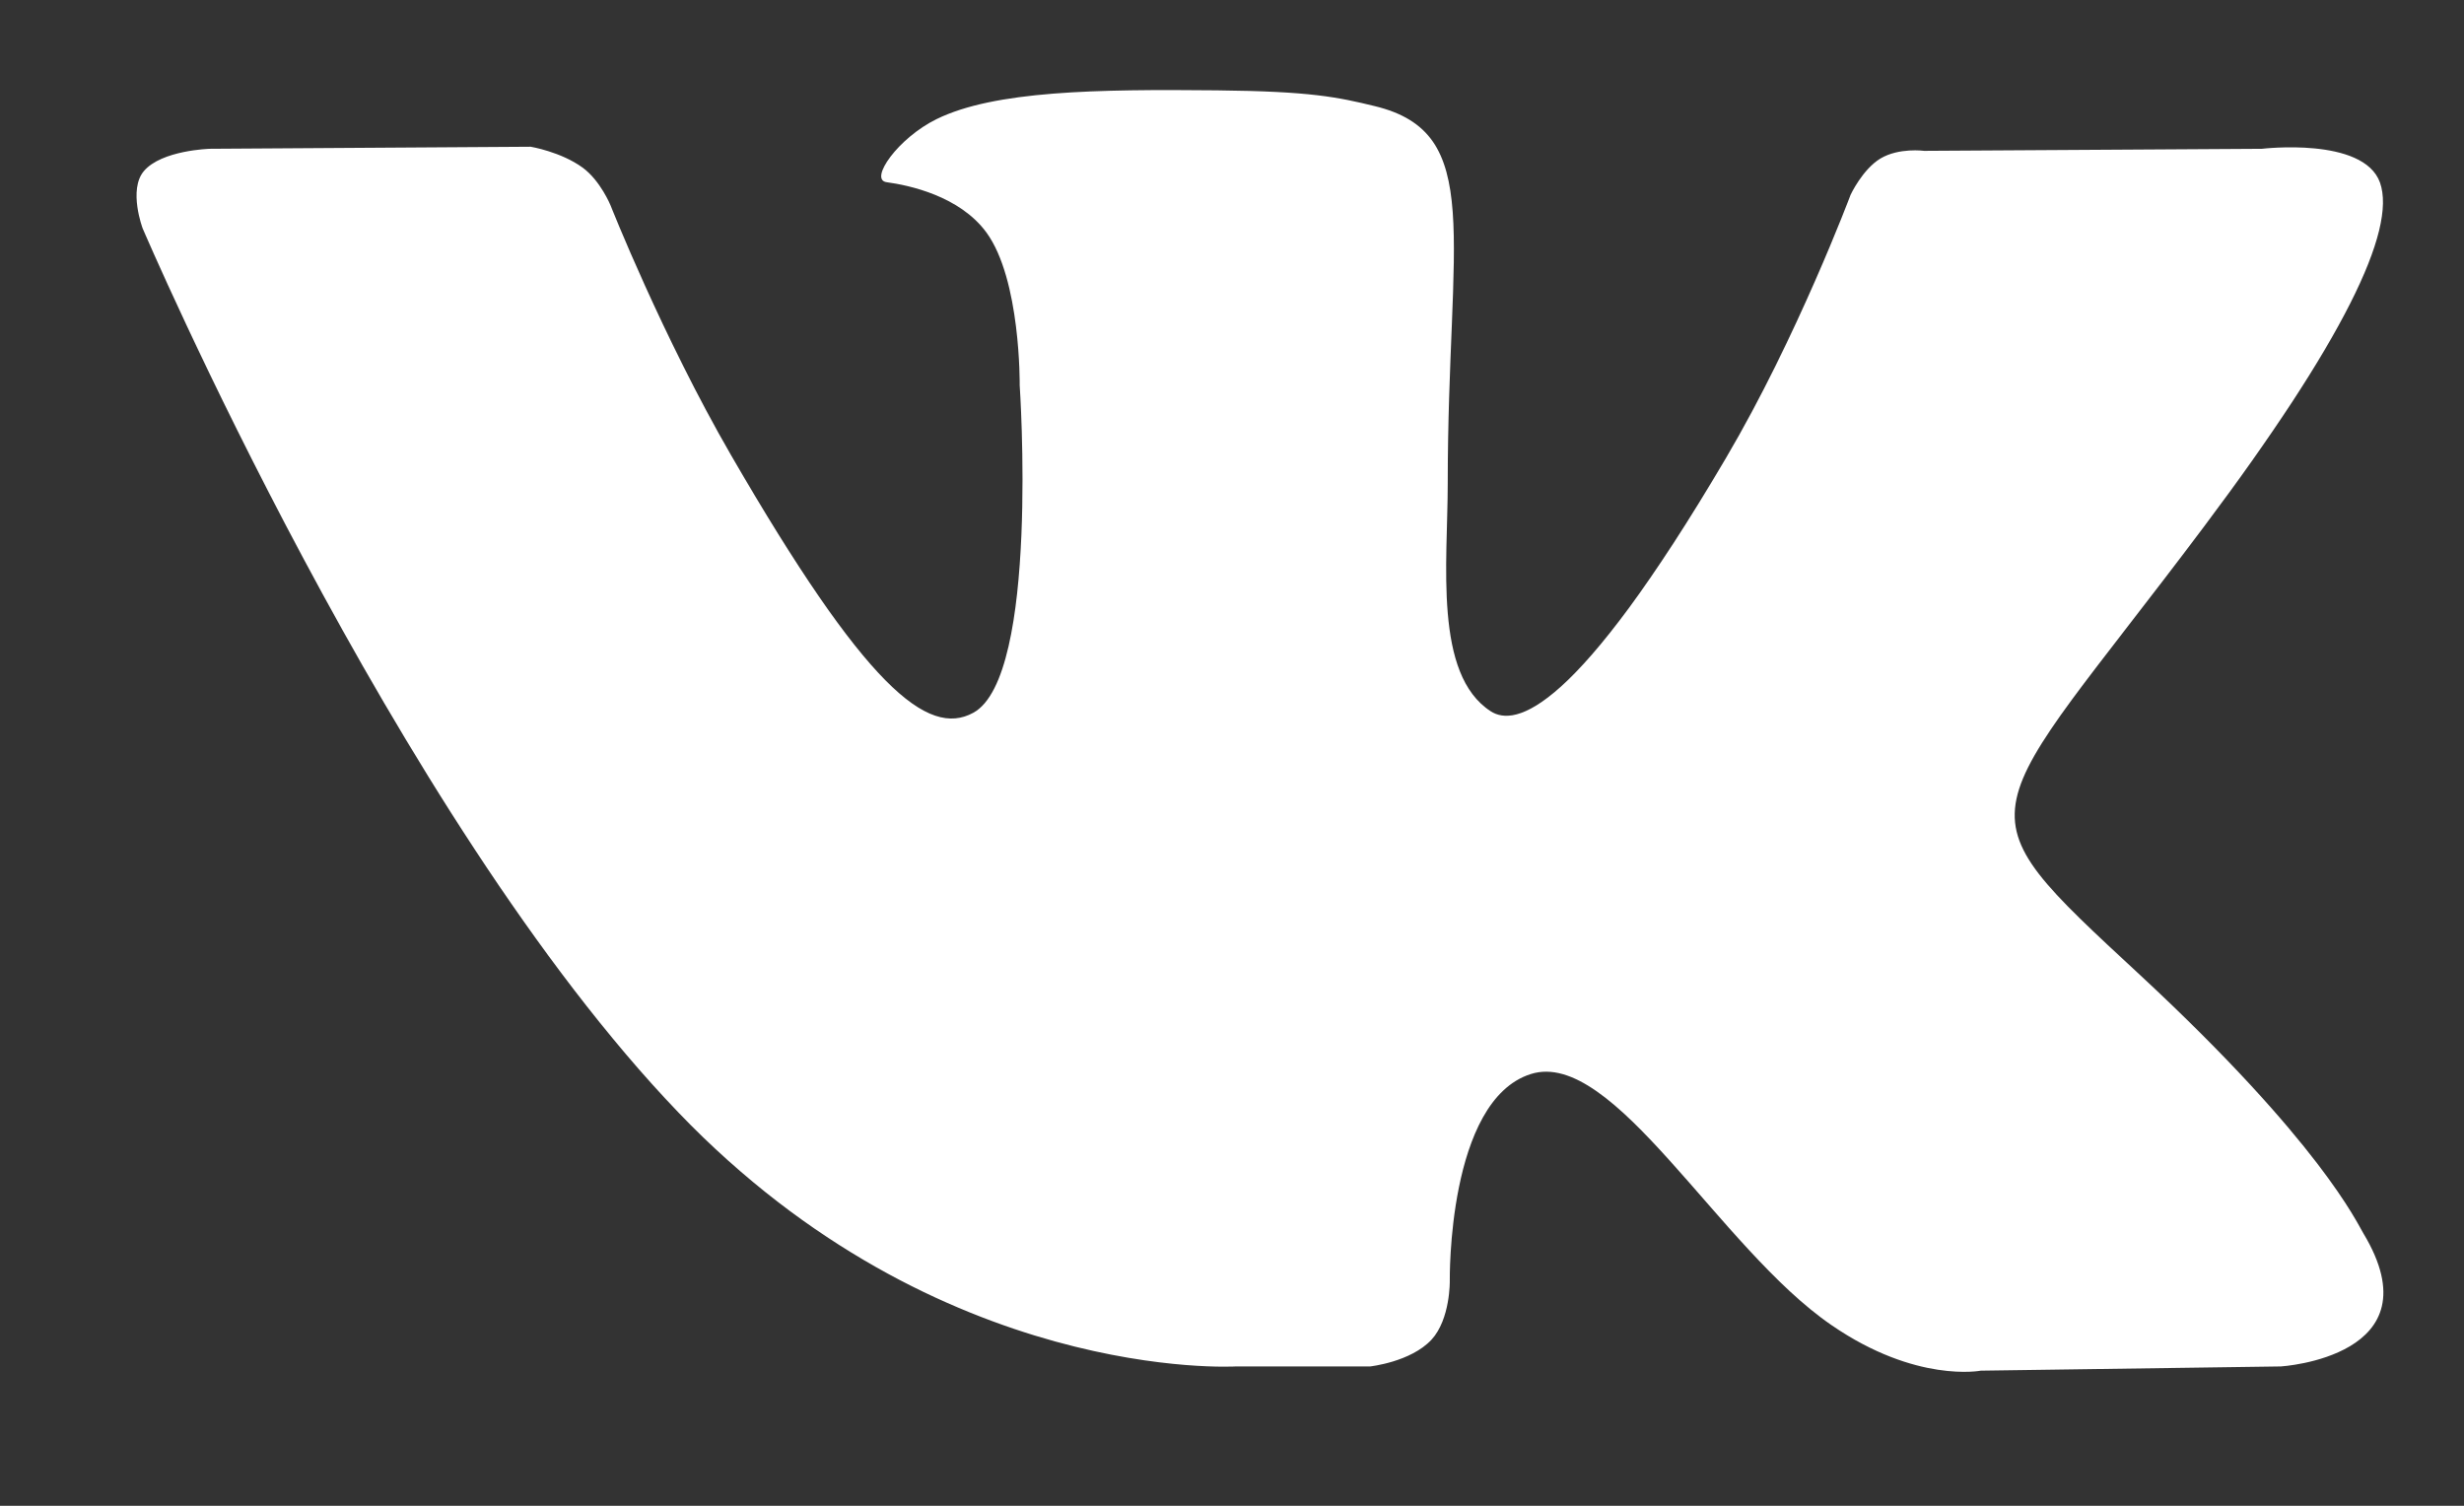 <?xml version="1.0" encoding="UTF-8"?> <svg xmlns="http://www.w3.org/2000/svg" width="18" height="11" viewBox="0 0 18 11" fill="none"><rect x="0" y="0" width="18" height="11" fill="#333333" stroke="none"/> <path fill-rule="evenodd" clip-rule="evenodd" d="M9.028 9.982H10.009C10.009 9.982 10.305 9.95 10.457 9.787C10.596 9.637 10.591 9.356 10.591 9.356C10.591 9.356 10.572 8.039 11.183 7.846C11.786 7.655 12.559 9.118 13.379 9.68C13.998 10.106 14.47 10.013 14.47 10.013L16.662 9.982C16.662 9.982 17.808 9.912 17.265 9.01C17.22 8.936 16.948 8.343 15.635 7.124C14.26 5.849 14.444 6.055 16.1 3.848C17.108 2.505 17.511 1.684 17.386 1.333C17.265 0.998 16.524 1.087 16.524 1.087L14.056 1.102C14.056 1.102 13.873 1.077 13.737 1.158C13.605 1.238 13.519 1.423 13.519 1.423C13.519 1.423 13.129 2.463 12.608 3.347C11.509 5.213 11.069 5.312 10.89 5.196C10.472 4.926 10.576 4.111 10.576 3.532C10.576 1.724 10.851 0.97 10.042 0.775C9.774 0.71 9.576 0.667 8.89 0.66C8.01 0.651 7.264 0.663 6.842 0.87C6.562 1.007 6.345 1.313 6.477 1.331C6.64 1.353 7.009 1.431 7.205 1.697C7.458 2.041 7.449 2.814 7.449 2.814C7.449 2.814 7.595 4.943 7.11 5.207C6.777 5.389 6.321 5.019 5.341 3.326C4.839 2.458 4.46 1.5 4.46 1.5C4.46 1.5 4.387 1.321 4.257 1.225C4.098 1.109 3.877 1.072 3.877 1.072L1.532 1.087C1.532 1.087 1.18 1.097 1.051 1.25C0.936 1.386 1.042 1.668 1.042 1.668C1.042 1.668 2.878 5.963 4.957 8.128C6.863 10.113 9.028 9.982 9.028 9.982Z" fill="white"></path> </svg> 